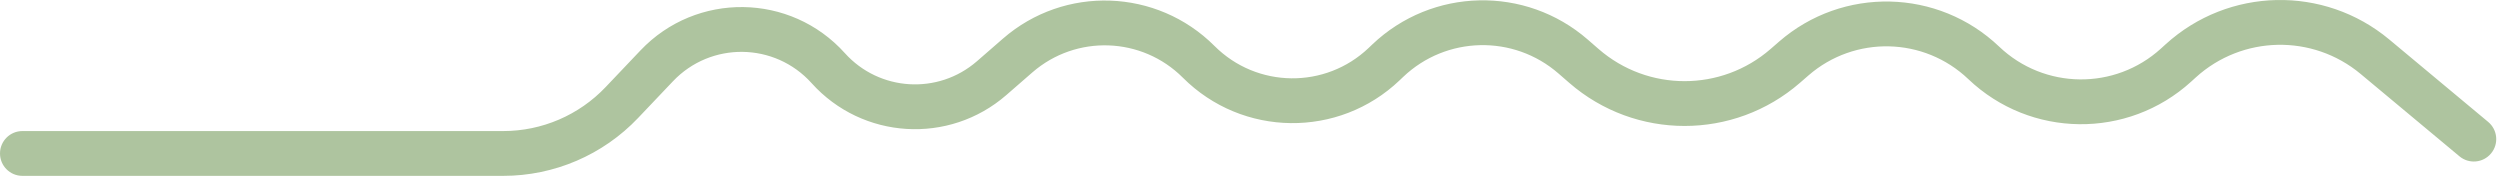 <?xml version="1.0" encoding="UTF-8"?>
<svg xmlns="http://www.w3.org/2000/svg" width="279" height="20" viewBox="0 0 279 20" fill="none">
  <path fill-rule="evenodd" clip-rule="evenodd" d="M245.048 8.643C250.221 3.941 258.069 3.771 263.439 8.247L274.479 17.447C275.54 18.33 277.116 18.187 278 17.126V17.126C278.884 16.066 278.741 14.489 277.68 13.605L266.64 4.406C259.353 -1.667 248.704 -1.438 241.685 4.943L241.166 5.415C236.023 10.091 228.141 9.999 223.108 5.205C216.288 -1.29 205.646 -1.531 198.539 4.649L197.597 5.468C192.094 10.253 183.906 10.253 178.403 5.468L177.201 4.423C170.241 -1.629 159.82 -1.393 153.142 4.967L152.749 5.342C147.907 9.954 140.27 9.86 135.541 5.132C129.108 -1.301 118.795 -1.66 111.93 4.309L109.028 6.833C104.691 10.604 98.132 10.202 94.287 5.93C88.228 -0.802 77.718 -0.943 71.48 5.623L67.587 9.721C64.611 12.853 60.481 14.626 56.161 14.626H2.5C1.119 14.626 0 15.746 0 17.126V17.126C0 18.507 1.119 19.626 2.5 19.626H56.161C61.851 19.626 67.292 17.291 71.212 13.165L75.105 9.067C79.335 4.614 86.462 4.71 90.571 9.275C96.24 15.575 105.913 16.167 112.309 10.606L115.211 8.082C120.094 3.836 127.43 4.092 132.006 8.668C138.653 15.315 149.39 15.446 156.197 8.963L156.59 8.588C161.401 4.007 168.907 3.837 173.92 8.196L175.122 9.241C182.506 15.662 193.494 15.662 200.878 9.241L201.82 8.422C206.98 3.935 214.707 4.11 219.66 8.826C226.592 15.428 237.446 15.554 244.53 9.114L245.048 8.643Z" fill="#AEC49F"></path>
</svg>
